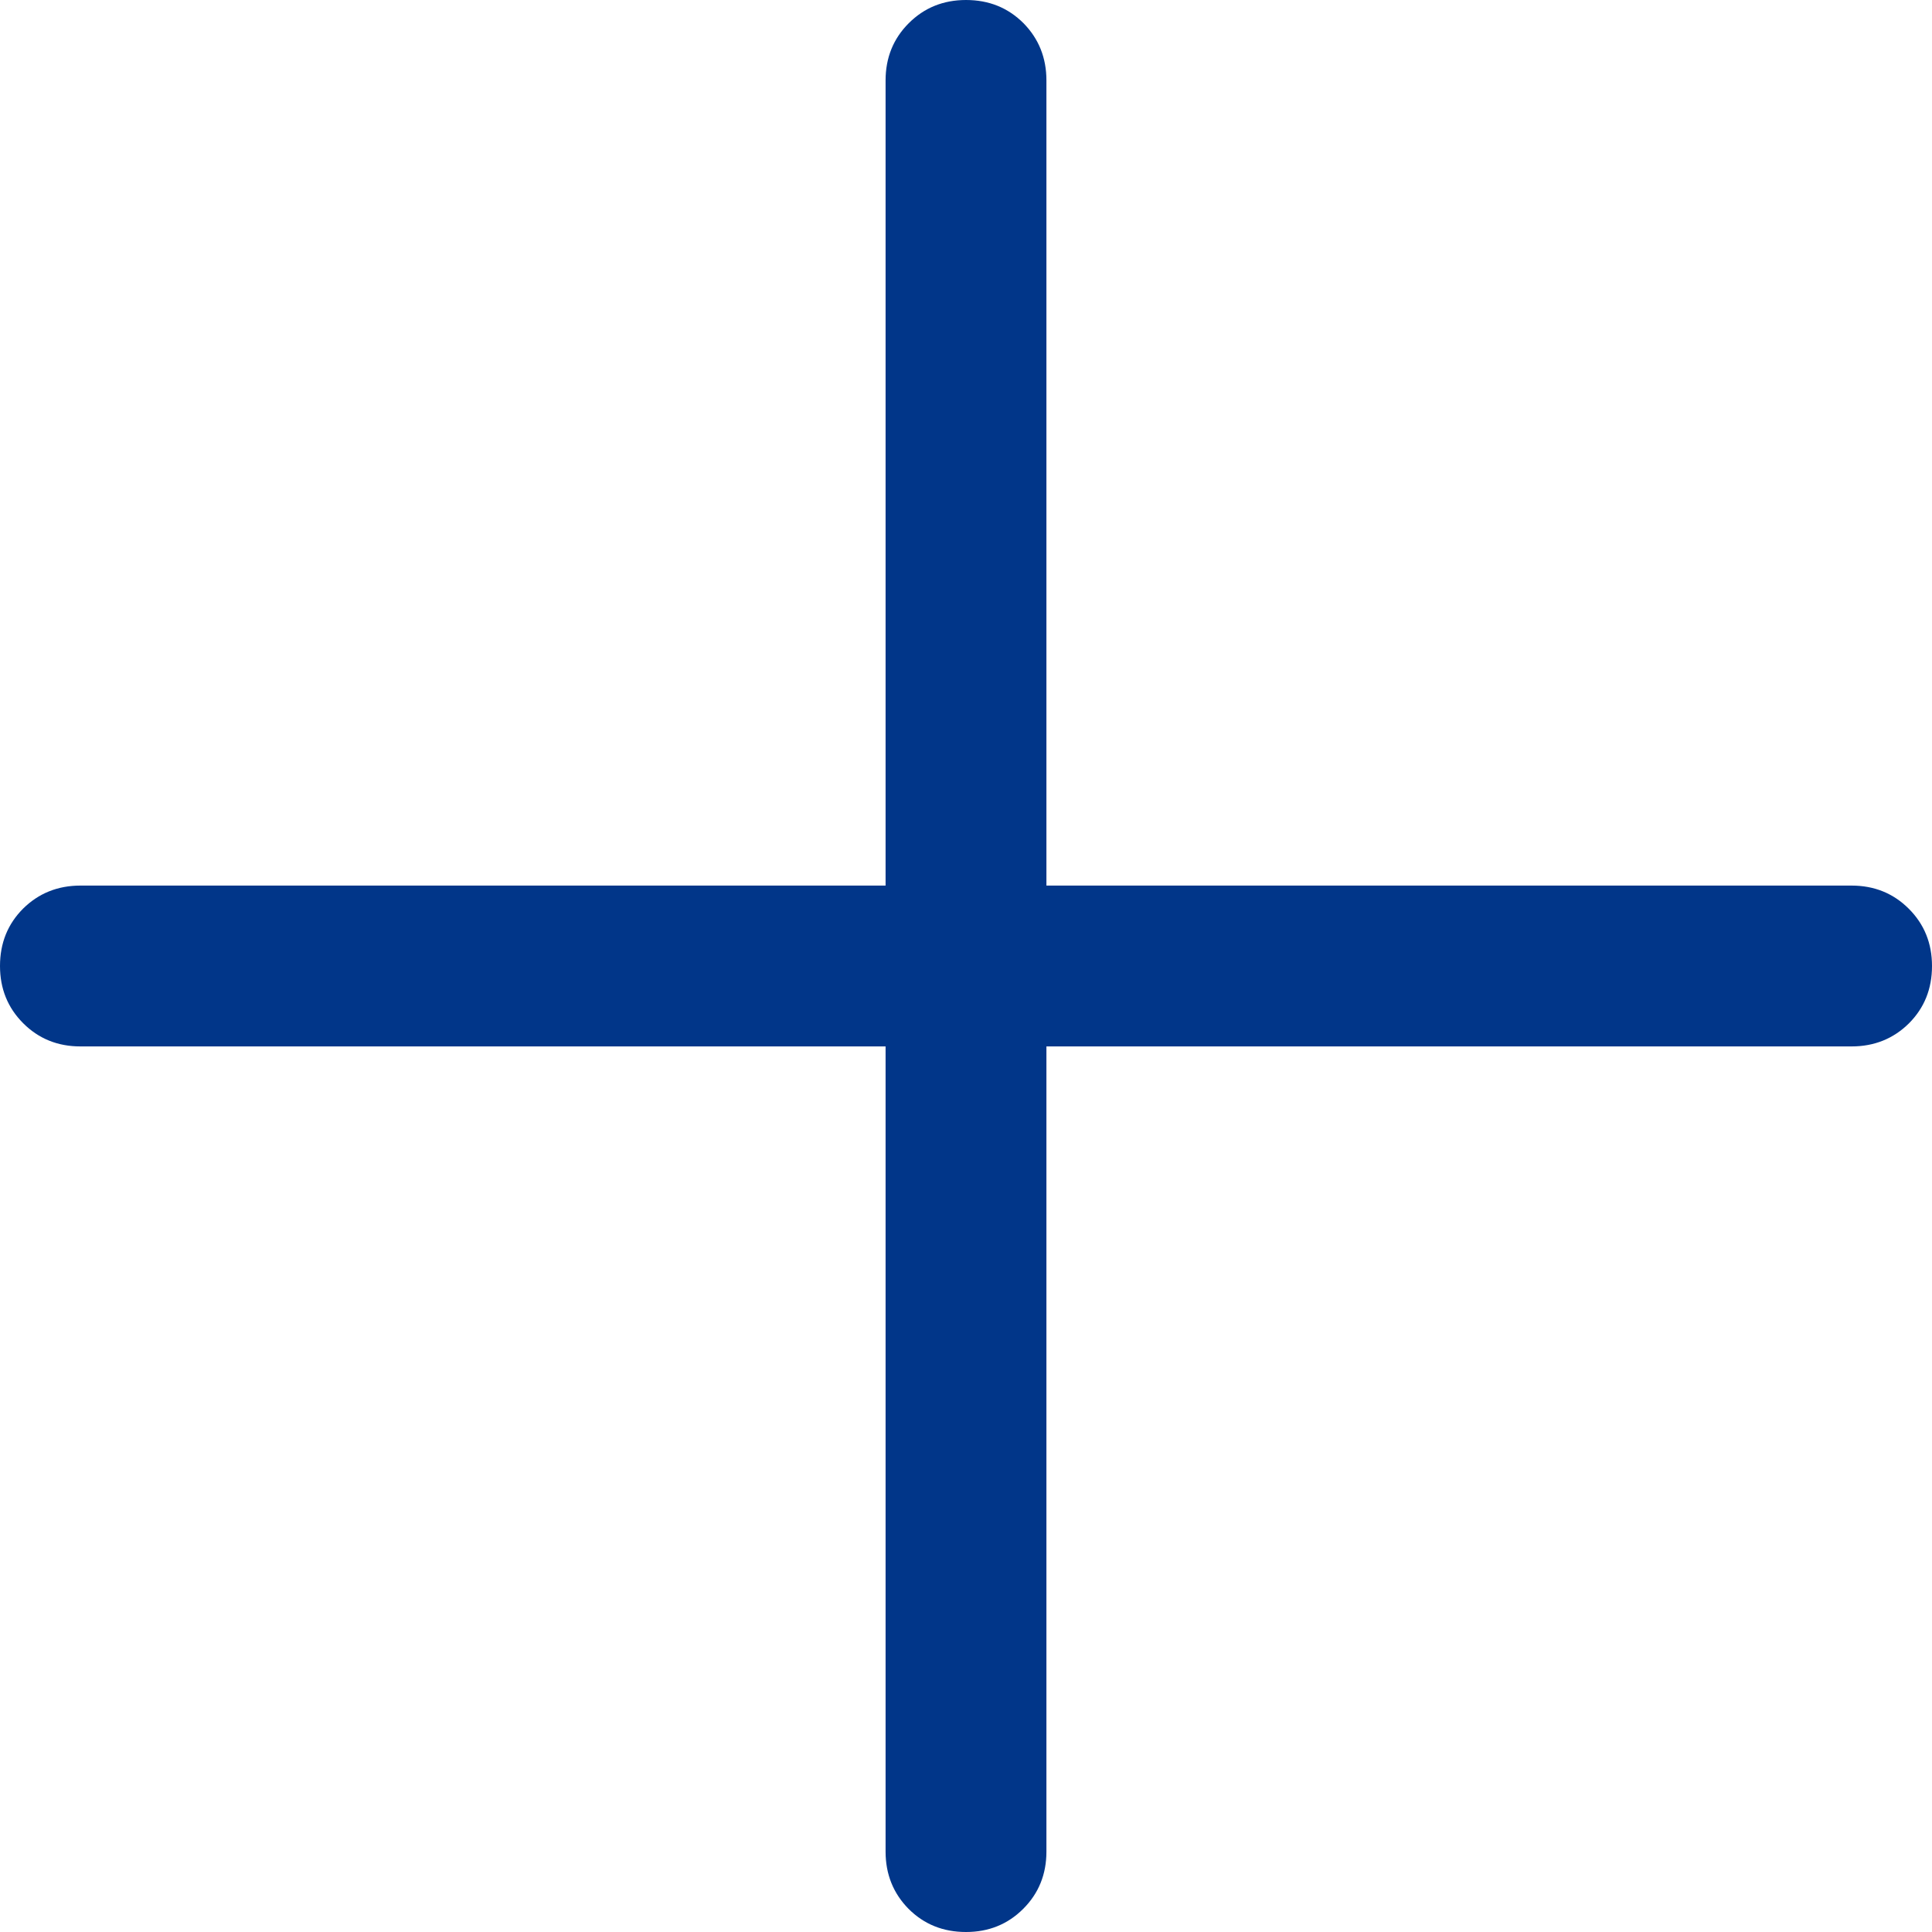 <svg width="8" height="8" viewBox="0 0 8 8" fill="none" xmlns="http://www.w3.org/2000/svg">
<path d="M3.667 4.333H0.333C0.239 4.333 0.16 4.301 0.096 4.237C0.032 4.173 0 4.094 0 4C0 3.905 0.032 3.826 0.096 3.762C0.16 3.699 0.239 3.667 0.333 3.667H3.667V0.333C3.667 0.239 3.699 0.16 3.763 0.096C3.827 0.032 3.906 0 4 0C4.095 0 4.174 0.032 4.238 0.096C4.301 0.16 4.333 0.239 4.333 0.333V3.667H7.667C7.761 3.667 7.84 3.699 7.904 3.763C7.968 3.827 8 3.906 8 4C8 4.095 7.968 4.174 7.904 4.238C7.84 4.301 7.761 4.333 7.667 4.333H4.333V7.667C4.333 7.761 4.301 7.84 4.237 7.904C4.173 7.968 4.094 8 4 8C3.905 8 3.826 7.968 3.762 7.904C3.699 7.84 3.667 7.761 3.667 7.667V4.333Z" fill="#013689"/>
</svg>
